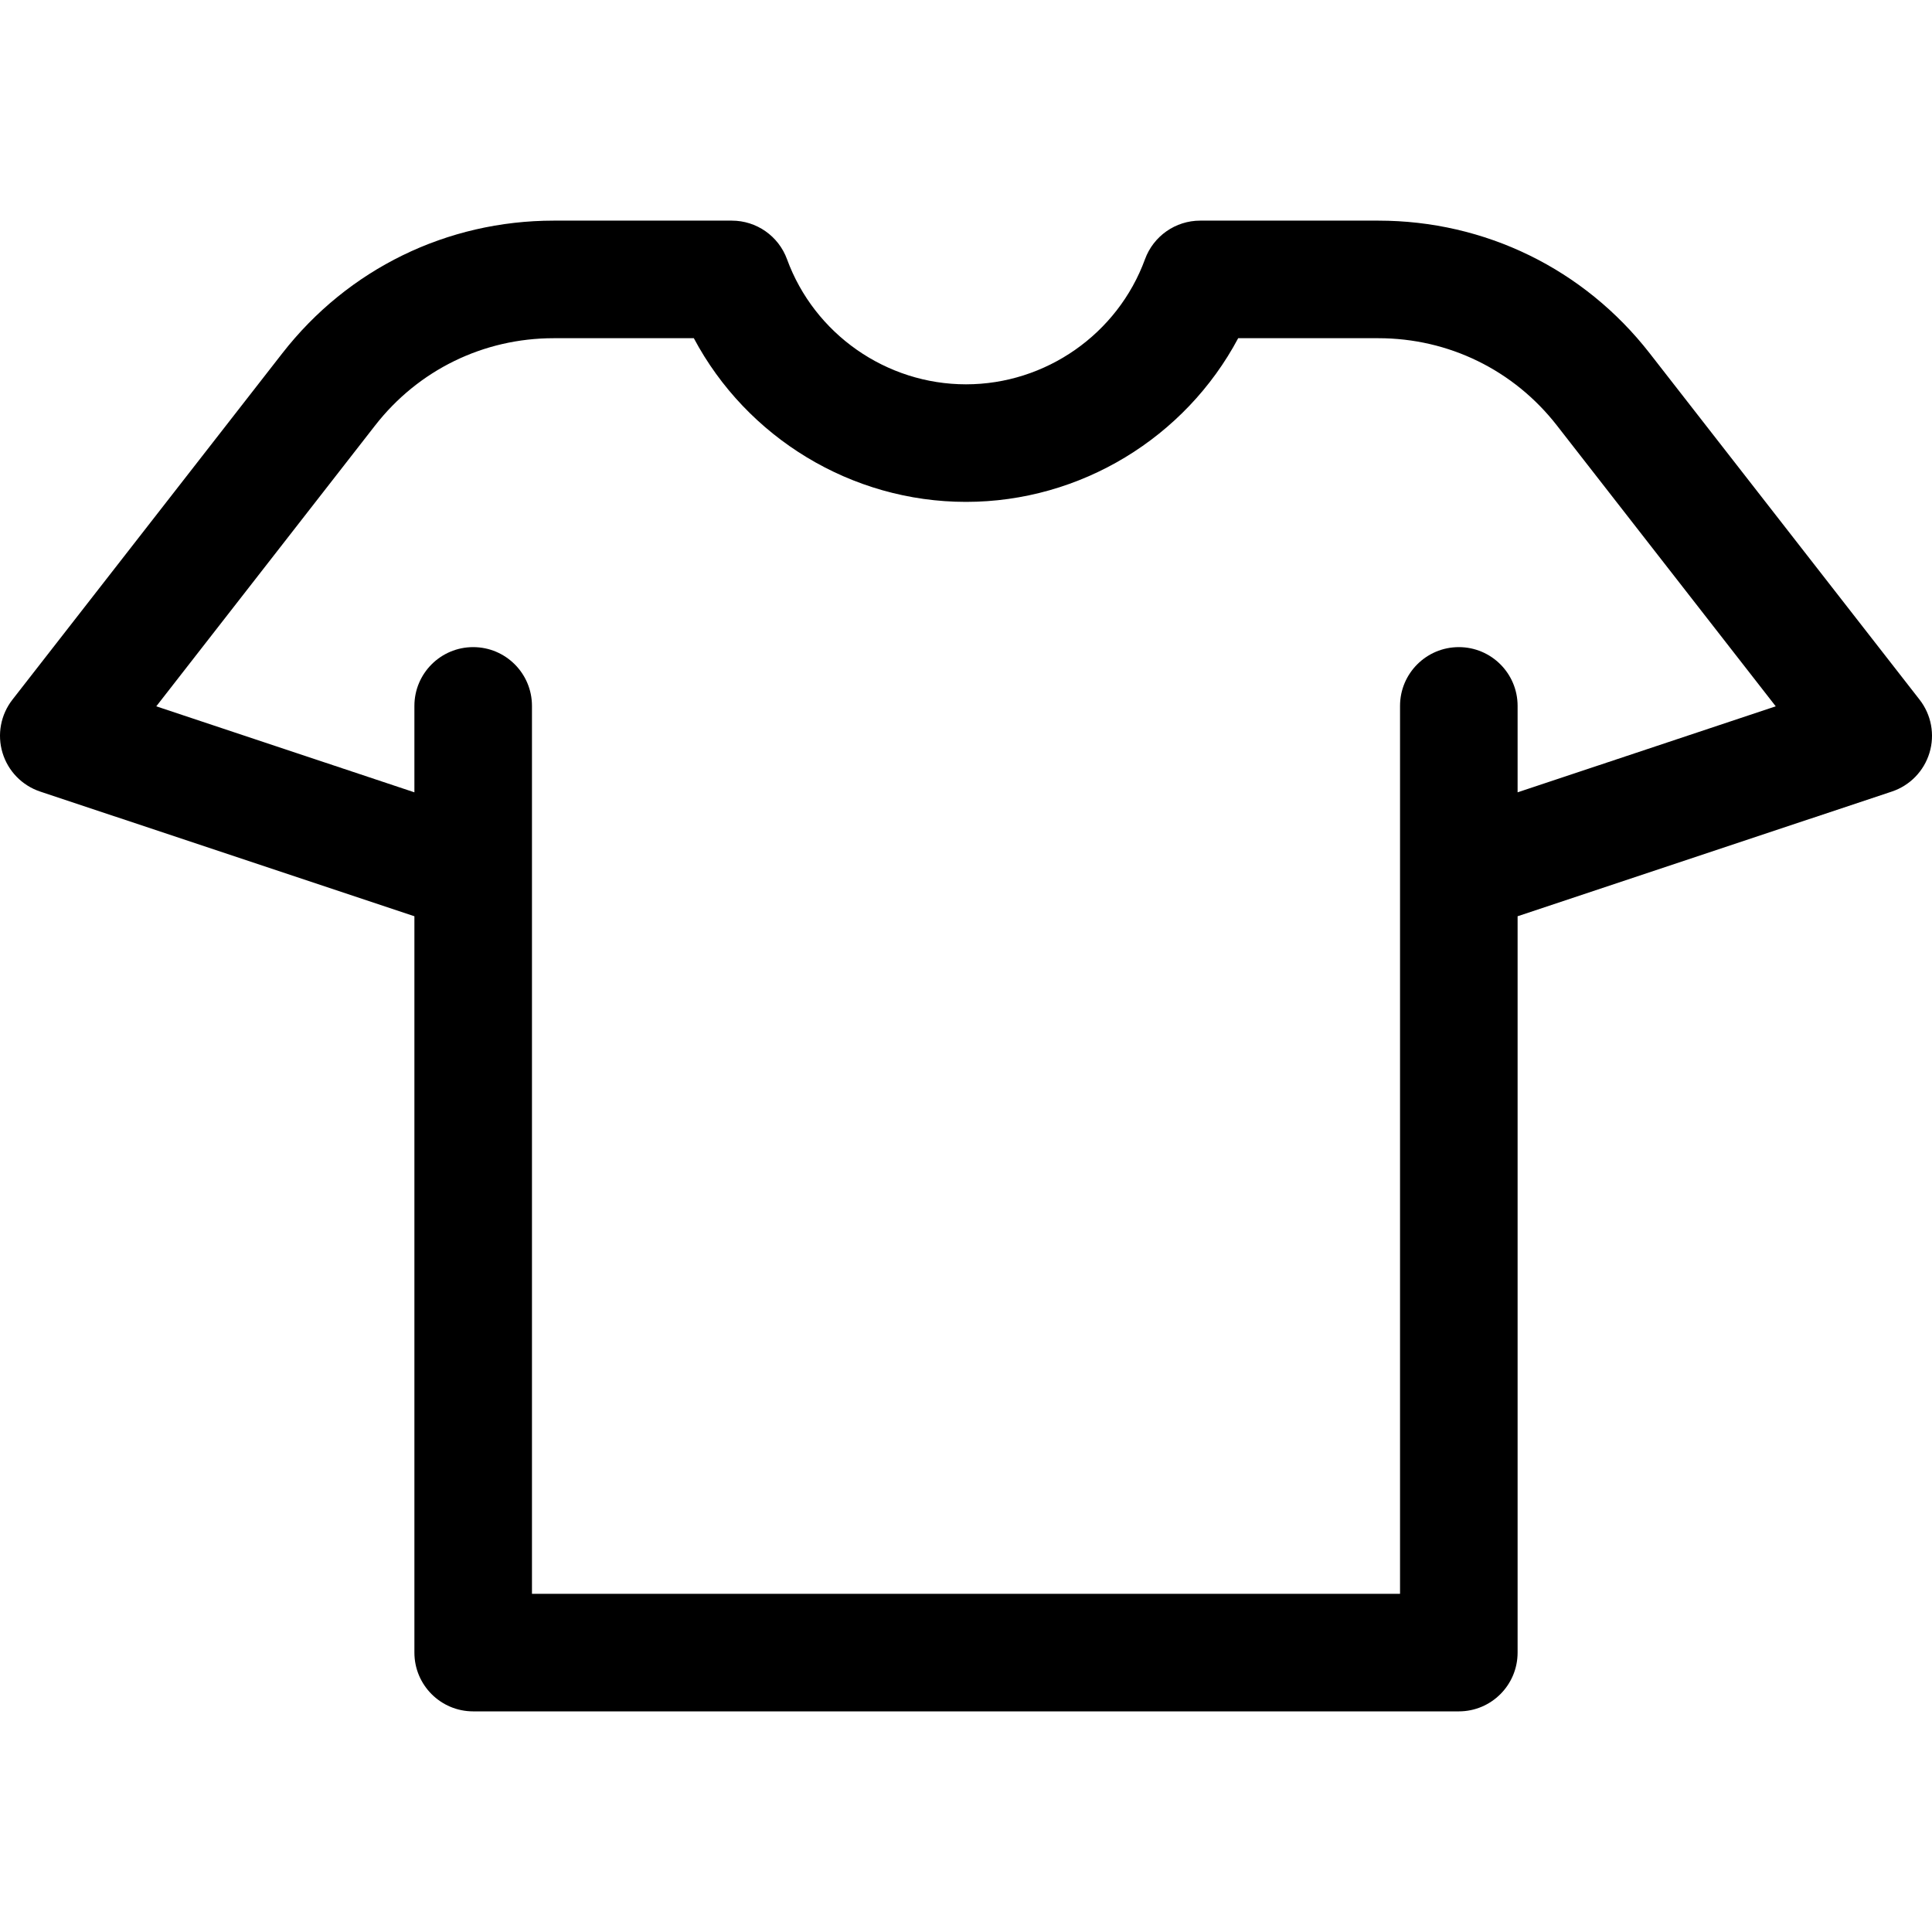 <?xml version="1.0" encoding="iso-8859-1"?>
<!-- Uploaded to: SVG Repo, www.svgrepo.com, Generator: SVG Repo Mixer Tools -->
<!DOCTYPE svg PUBLIC "-//W3C//DTD SVG 1.1//EN" "http://www.w3.org/Graphics/SVG/1.1/DTD/svg11.dtd">
<svg fill="#000000" height="800px" width="800px" version="1.1" id="Capa_1" xmlns="http://www.w3.org/2000/svg" xmlns:xlink="http://www.w3.org/1999/xlink" 
	 viewBox="0 0 230.057 230.057" xml:space="preserve">
<g>
	<path d="M228.579,83.315l-32.147-41.258c-7.817-10.032-19.594-15.785-32.312-15.785h-21.204c-2.939,0-5.565,1.836-6.574,4.597
		c-3.257,8.909-11.822,14.895-21.313,14.895s-18.055-5.986-21.313-14.895c-1.009-2.761-3.635-4.597-6.574-4.597H65.937
		c-12.717,0-24.495,5.753-32.312,15.786L1.479,83.315c-1.397,1.793-1.837,4.152-1.179,6.328c0.658,2.176,2.331,3.897,4.488,4.615
		l44.558,14.845v87.682c0,3.866,3.134,7,7,7h117.366c3.866,0,7-3.134,7-7v-87.682l44.558-14.845c2.157-0.718,3.83-2.439,4.488-4.615
		C230.416,87.467,229.976,85.108,228.579,83.315z M180.712,94.347V84.057c0-3.866-3.134-7-7-7s-7,3.134-7,7v105.728H63.345V84.057
		c0-3.866-3.134-7-7-7s-7,3.134-7,7v10.29l-30.736-10.24l26.059-33.444c5.146-6.604,12.897-10.391,21.269-10.391h16.681
		c6.295,11.832,18.761,19.491,32.41,19.491c13.649,0,26.115-7.66,32.411-19.491h16.681c8.371,0,16.123,3.787,21.269,10.39
		l26.06,33.445L180.712,94.347z"/>
</g>
</svg>